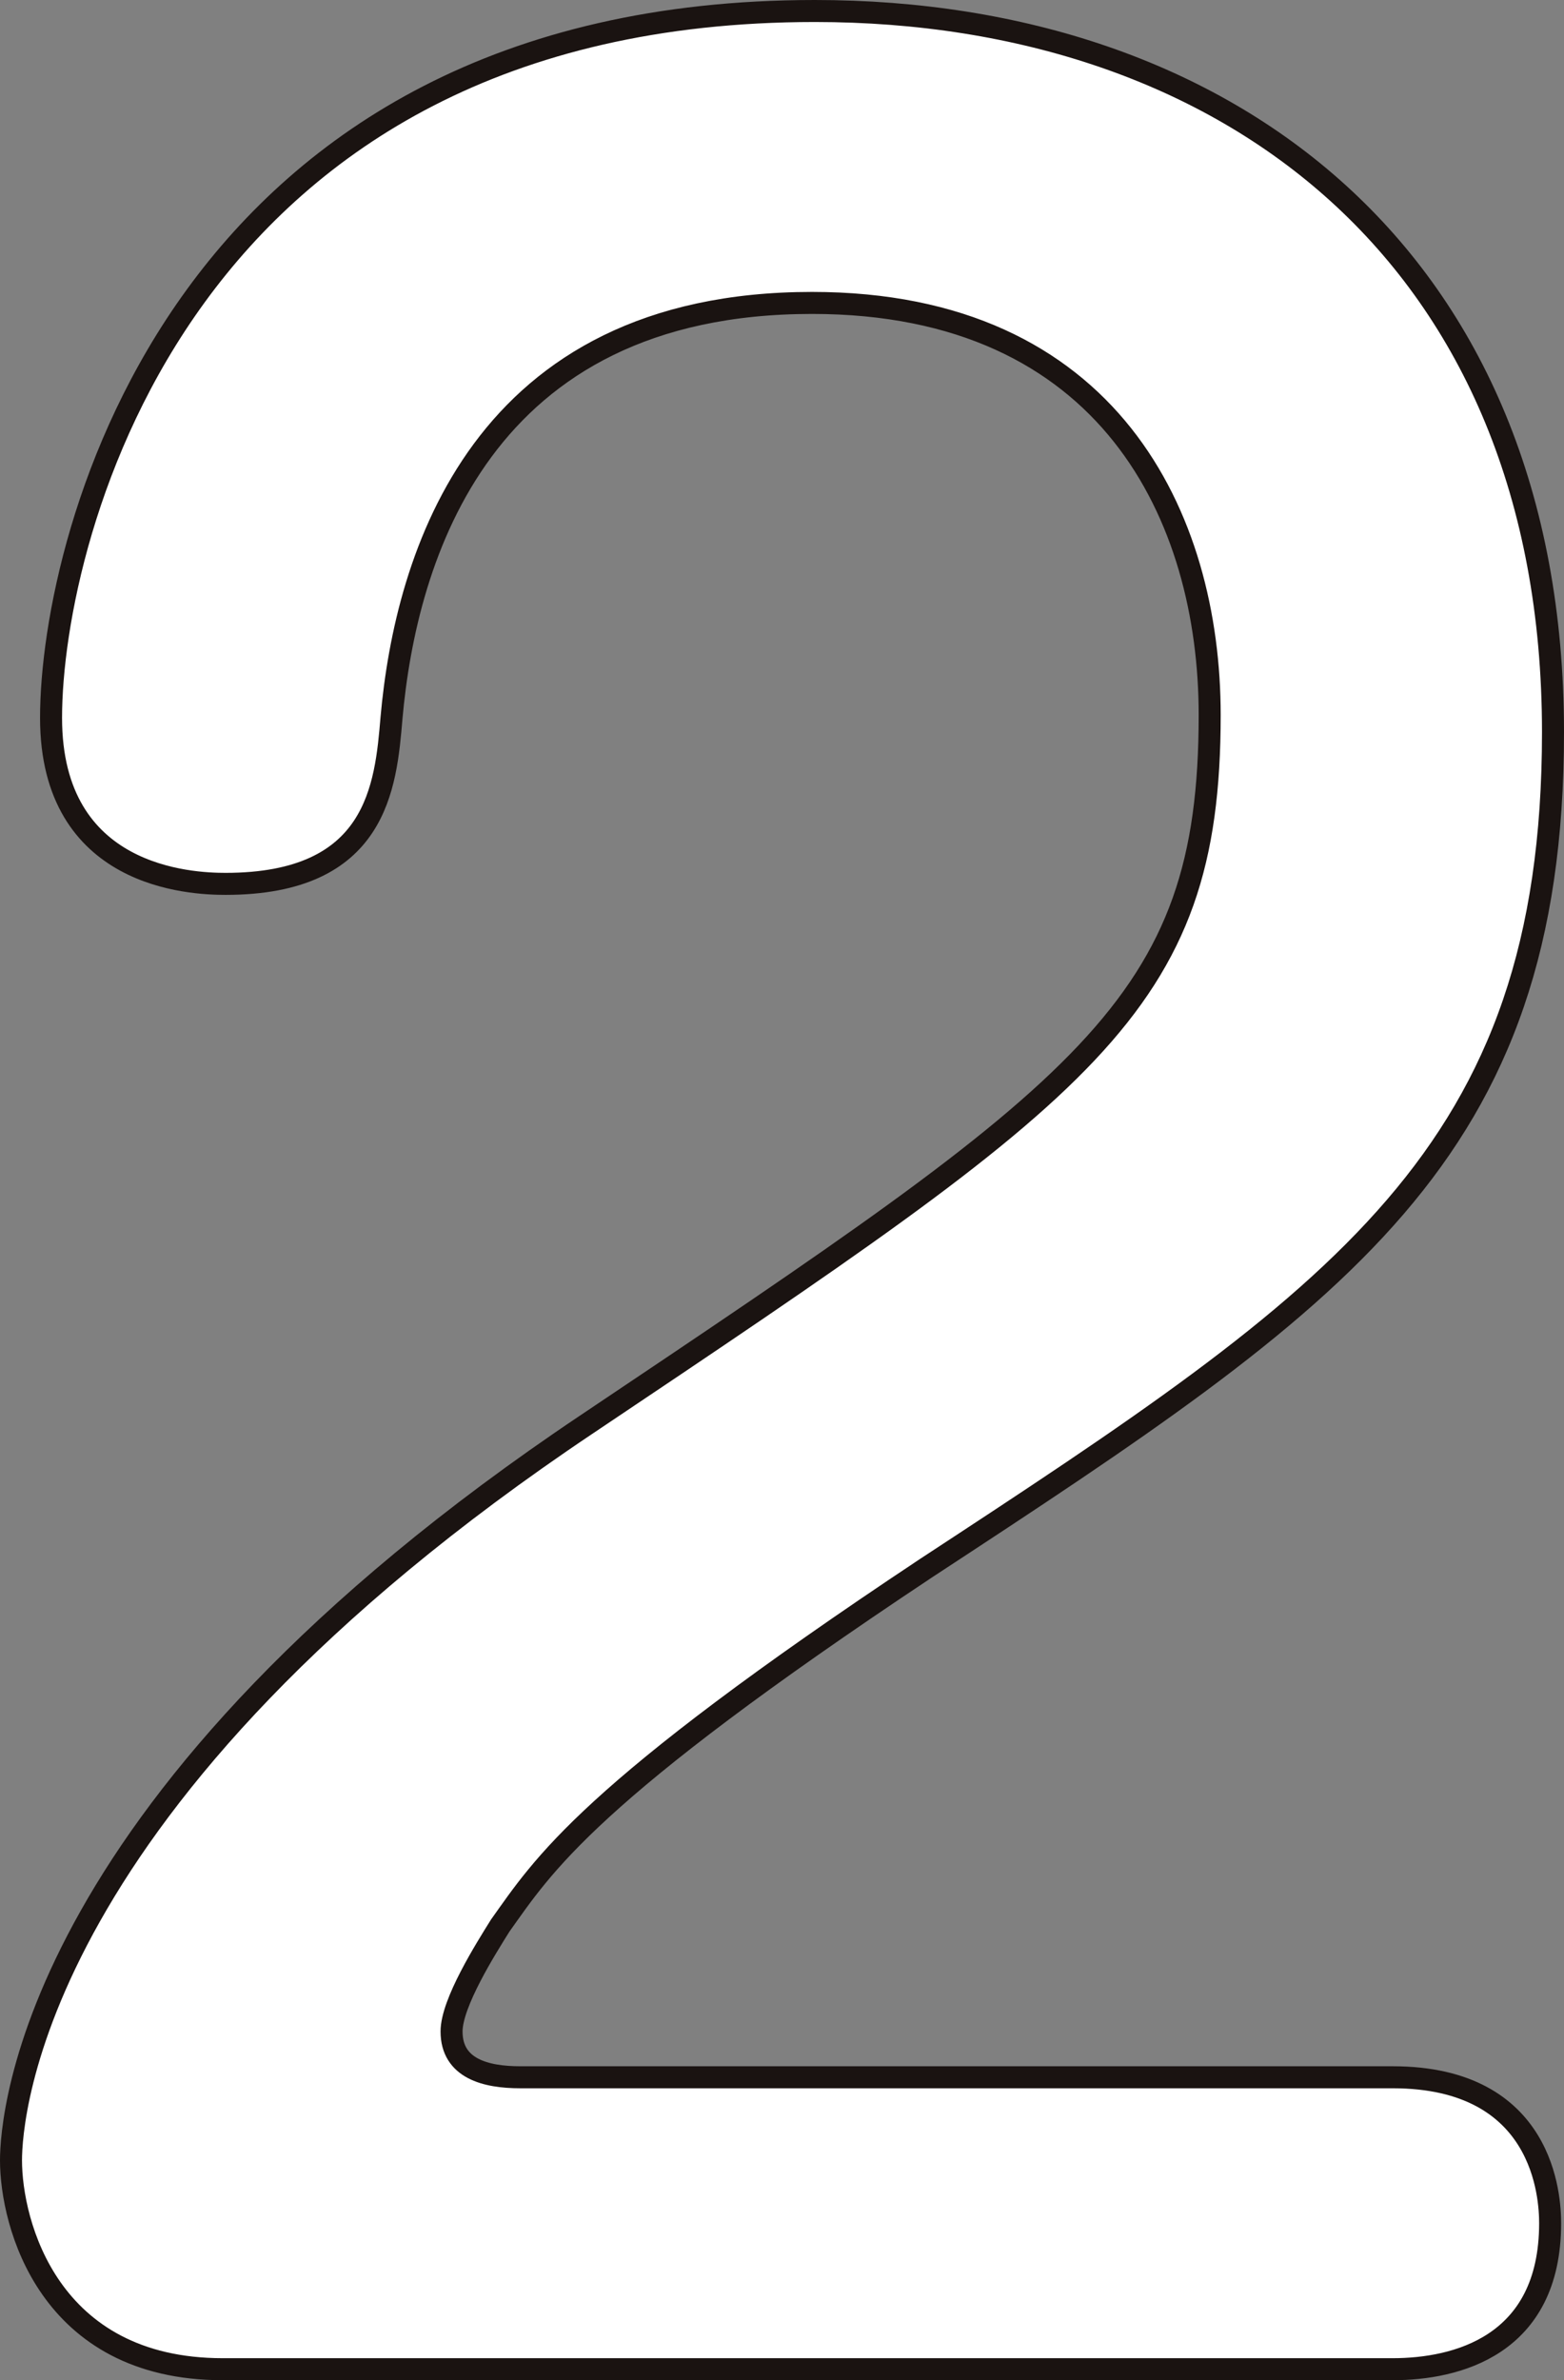 <svg xmlns="http://www.w3.org/2000/svg" width="71.072" height="108.124" viewBox="0 0 71.072 108.124">
  <rect x="0" y="0" width="71.072" height="108.124" fill="#808080" stroke="none"/>
  <g id="_1" data-name=" 1" transform="translate(-1326.134 -2970.663)" style="isolation: isolate">
    <g id="グループ_1678" data-name="グループ 1678" style="isolation: isolate">
      <path id="パス_9069" data-name="パス 9069" d="M1336.254,3078.287c-7.93,0-9.62-6.63-9.62-9.49,0-1.95.91-16.511,26.131-33.411,22.881-15.341,28.34-18.982,28.34-32.242,0-8.97-4.549-18.72-18.07-18.72-15.08,0-18.461,11.57-19.11,18.85-.261,3.12-.651,7.54-7.541,7.54-1.56,0-7.93-.259-7.93-7.54,0-8.32,5.981-32.111,34.711-32.111,18.721,0,33.541,11.181,33.541,32.761,0,19.241-9.62,25.611-28.471,37.962-15.47,10.27-17.421,13.52-19.371,16.251-.649,1.04-2.21,3.509-2.21,4.809,0,1.691,1.561,2.08,3.12,2.08h39.652c6.89,0,7.15,5.46,7.15,6.631,0,5.59-4.29,6.63-7.15,6.63Z" fill="#fff" stroke="#1a1311" stroke-width="1"/>
    </g>
  </g>
</svg>

